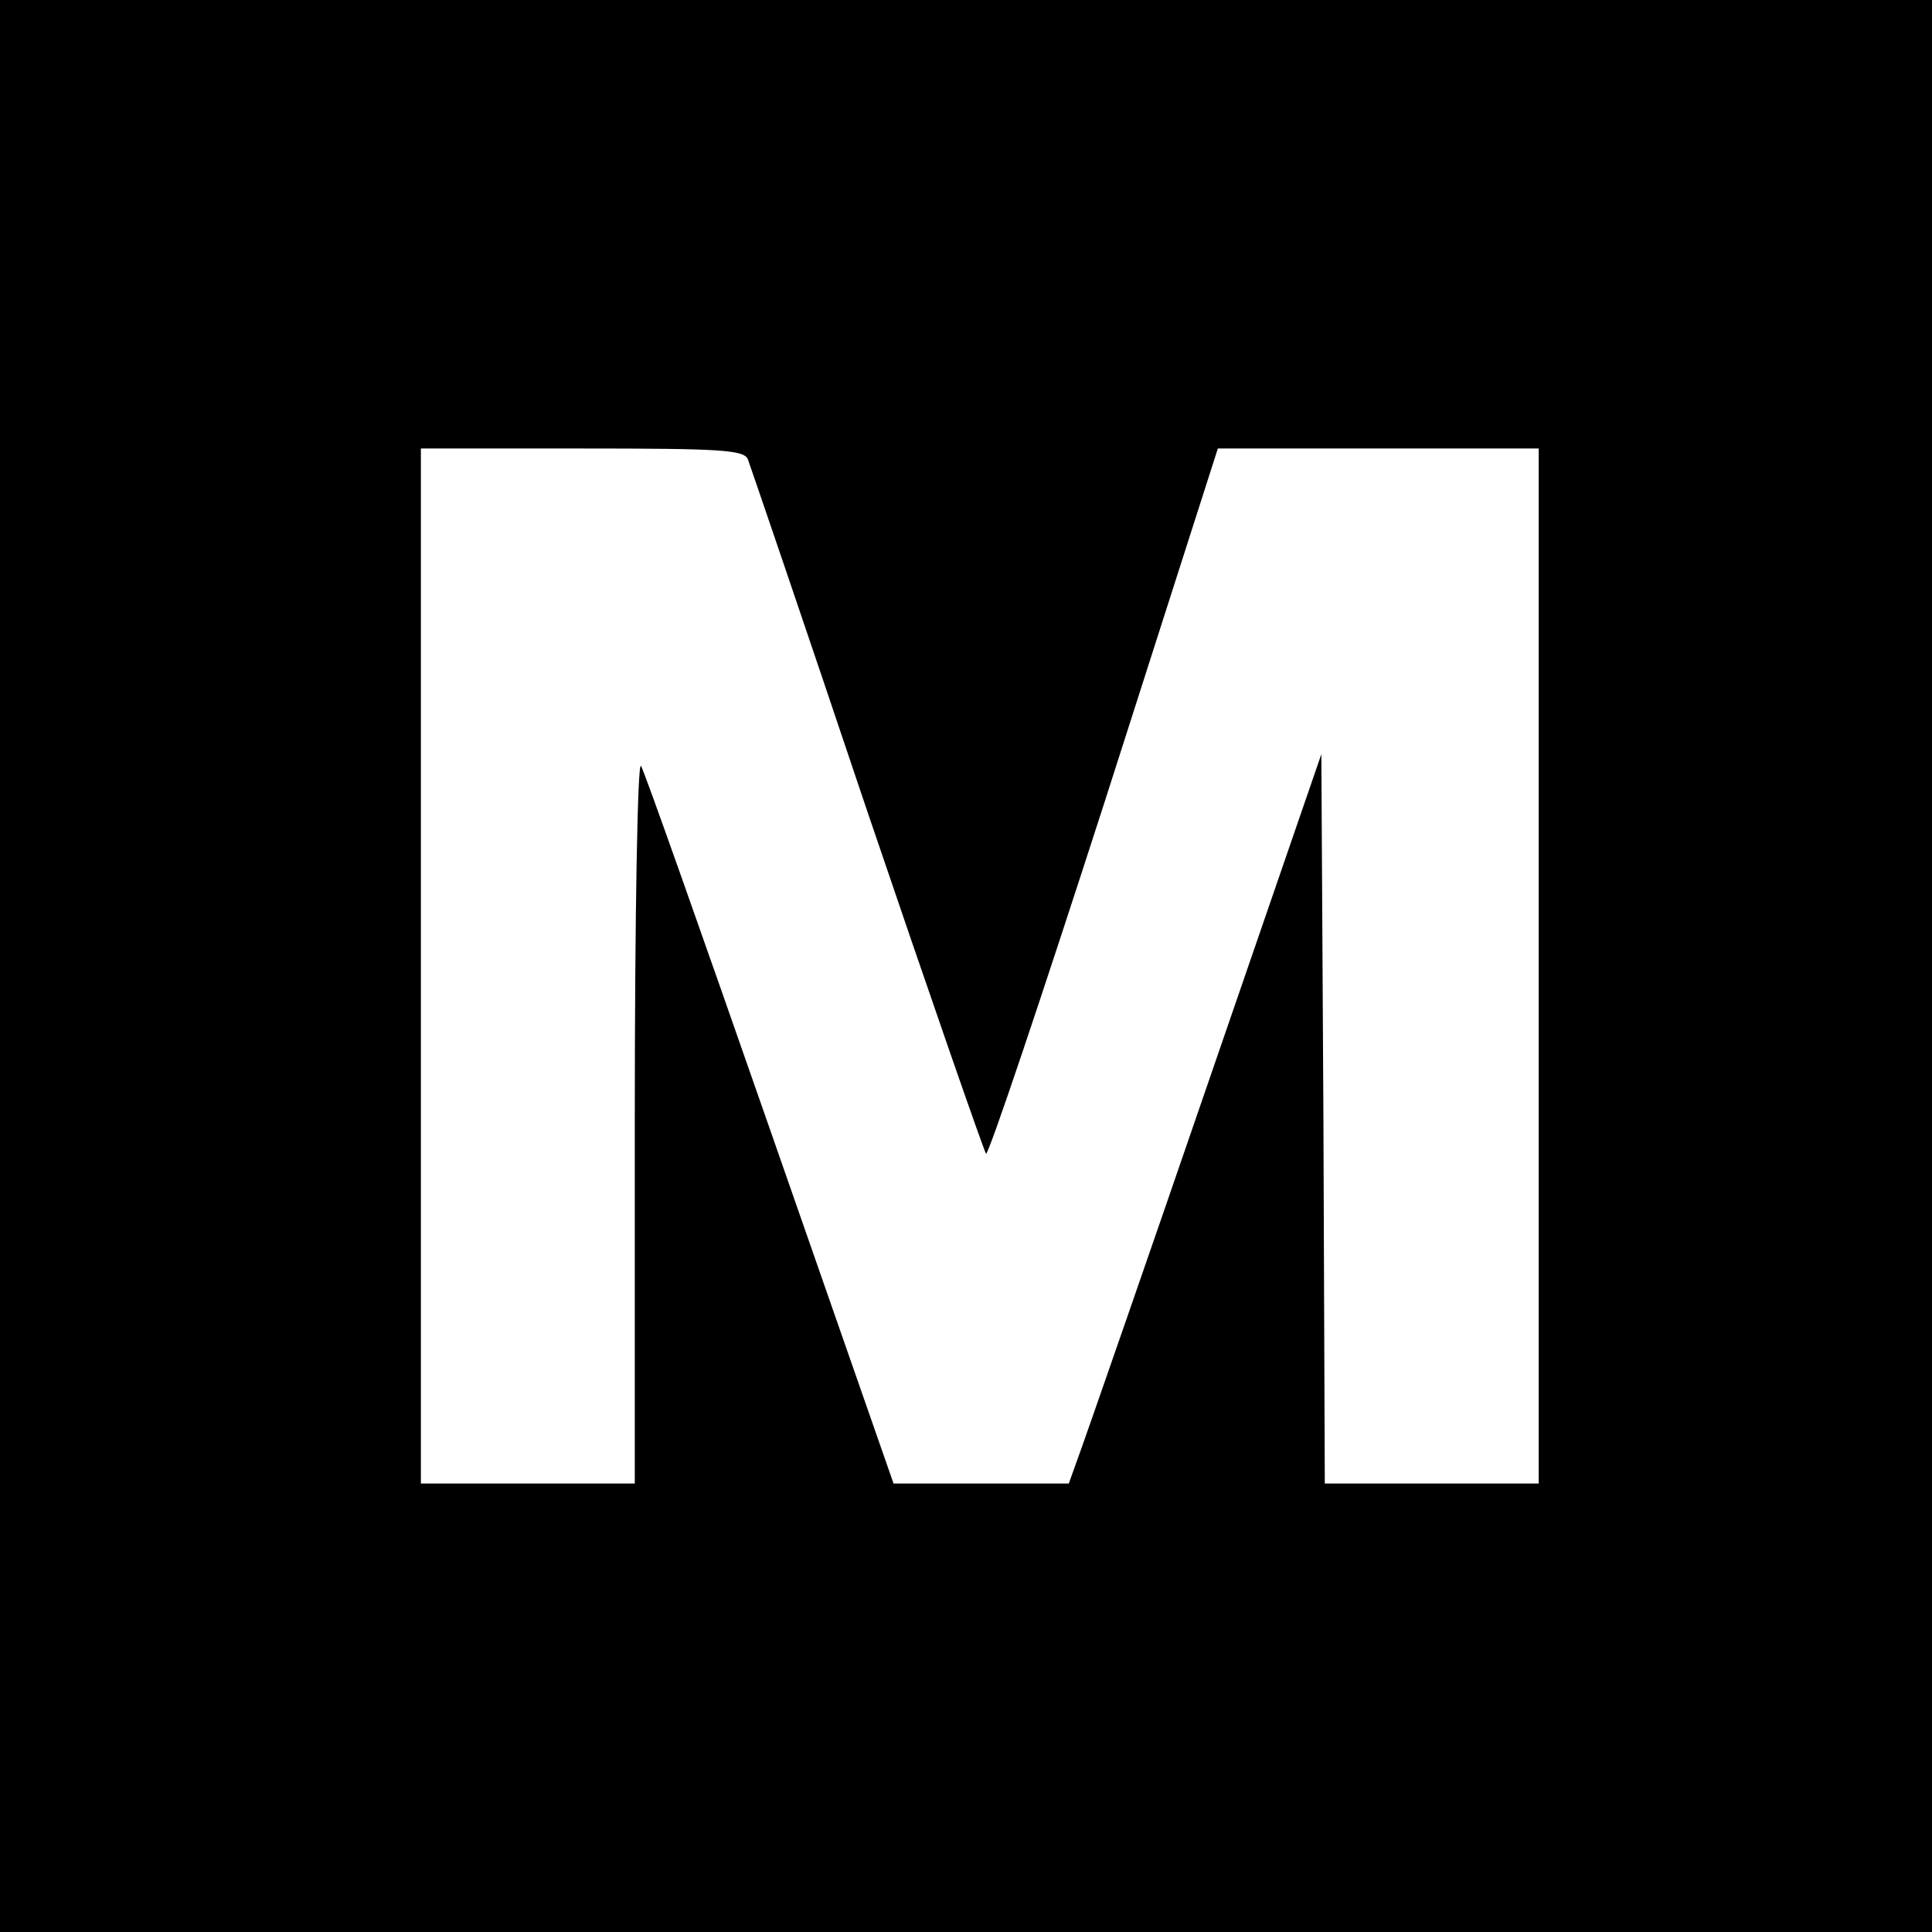 <?xml version="1.0" standalone="no"?>
<!DOCTYPE svg PUBLIC "-//W3C//DTD SVG 20010904//EN"
 "http://www.w3.org/TR/2001/REC-SVG-20010904/DTD/svg10.dtd">
<svg version="1.0" xmlns="http://www.w3.org/2000/svg"
 width="280pt" height="280pt" viewBox="0 0 280 280"
 preserveAspectRatio="xMidYMid meet">
<g transform="translate(0,280) scale(0.1,-0.1)"
fill="#000000" stroke="none">
<path d="M0 1400 l0 -1400 1400 0 1400 0 0 1400 0 1400 -1400 0 -1400 0 0
-1400z m1084 734 c3 -8 81 -236 172 -507 92 -271 170 -495 173 -499 3 -4 80
225 171 507 l165 515 233 0 232 0 0 -750 0 -750 -155 0 -155 0 -2 529 -3 528
-164 -476 c-90 -262 -173 -500 -183 -528 l-19 -53 -127 0 -127 0 -179 513
c-98 281 -182 519 -187 527 -5 8 -9 -217 -9 -512 l0 -528 -155 0 -155 0 0 750
0 750 234 0 c202 0 235 -2 240 -16z"/>
</g>
</svg>
